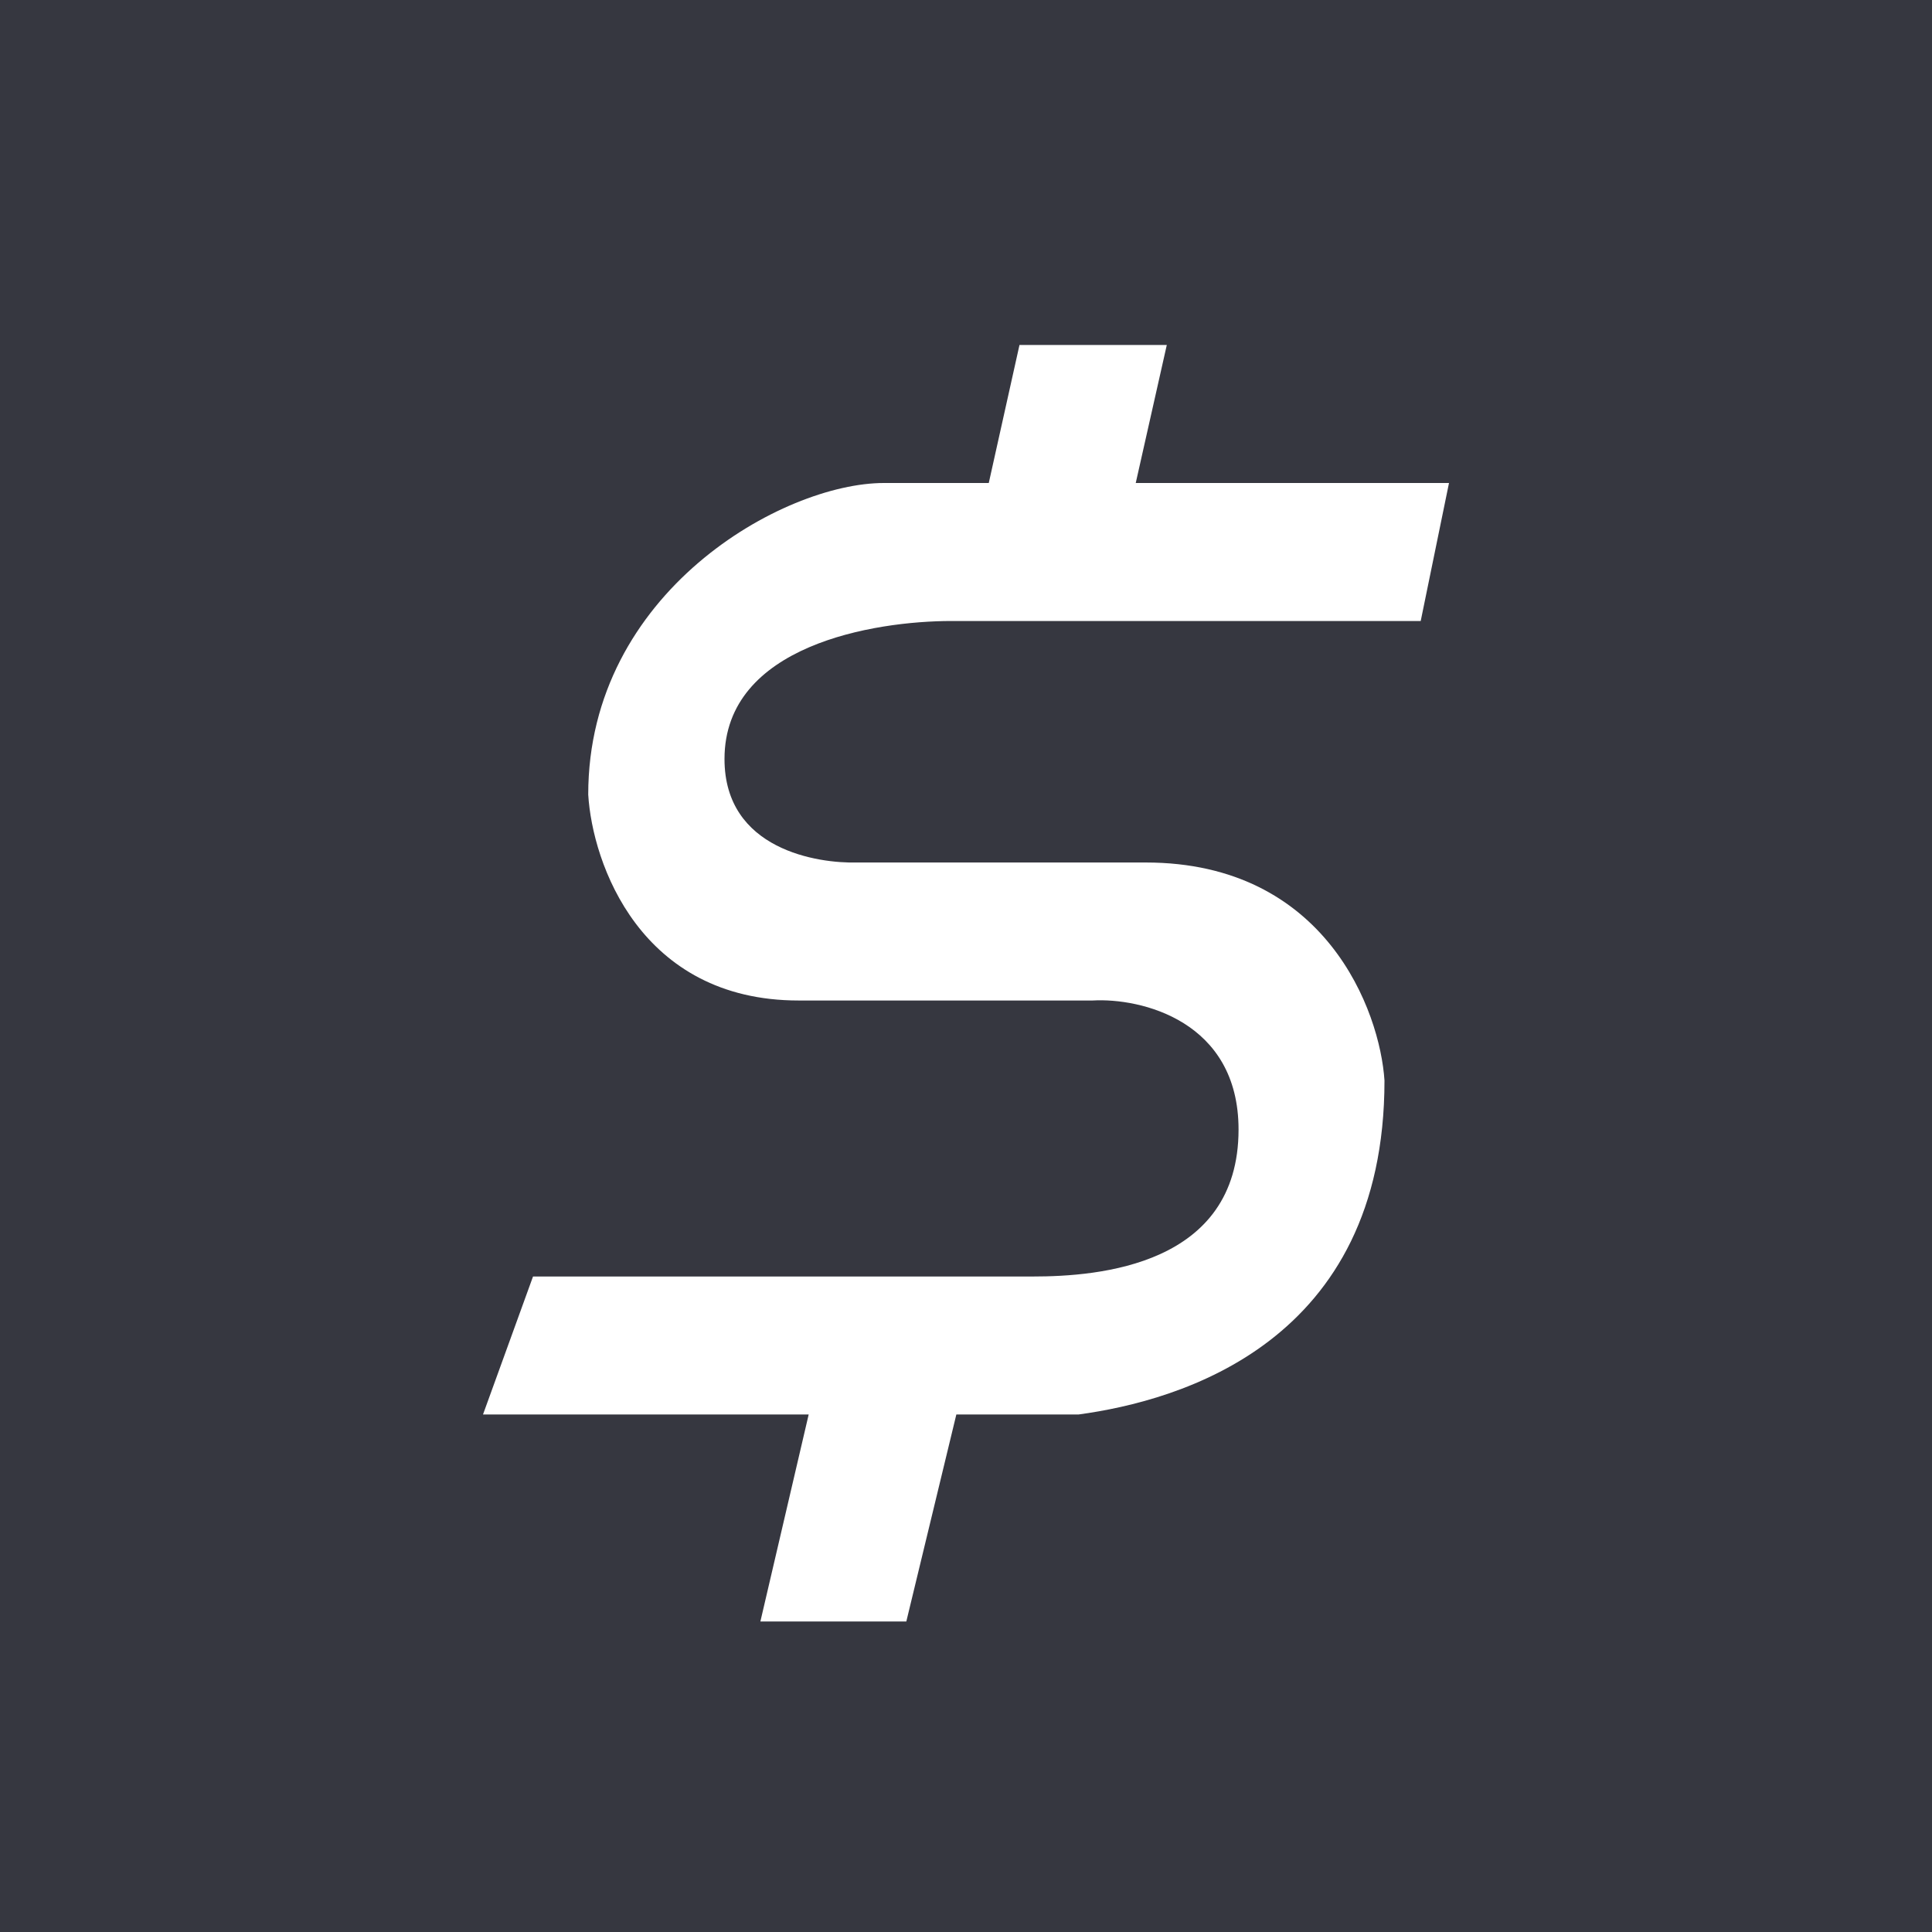 <!-- by TradingView --><svg width="56" height="56" viewBox="0 0 56 56" xmlns="http://www.w3.org/2000/svg"><path fill="#363740" d="M0 0h56v56H0z"/><path d="M42 14h-9.08l.9-4h-4.27l-.89 4h-3.04c-2.92 0-8.57 3.16-8.57 9.03.12 2 1.51 5.97 6.1 5.97h8.52c1.4-.08 4.23.59 4.23 3.74 0 3.94-4.05 4.26-5.96 4.26H15.45L14 41h9.44l-1.4 6h4.23l1.45-6h3.54c2.95-.4 8.87-2.09 8.87-9.68C40 29.31 38.43 25 33.21 25h-8.37c-1.12.03-3.84-.36-3.84-3 0-3.3 4.34-4 6.58-4h13.6l.82-4Z" fill="#fff"/></svg>